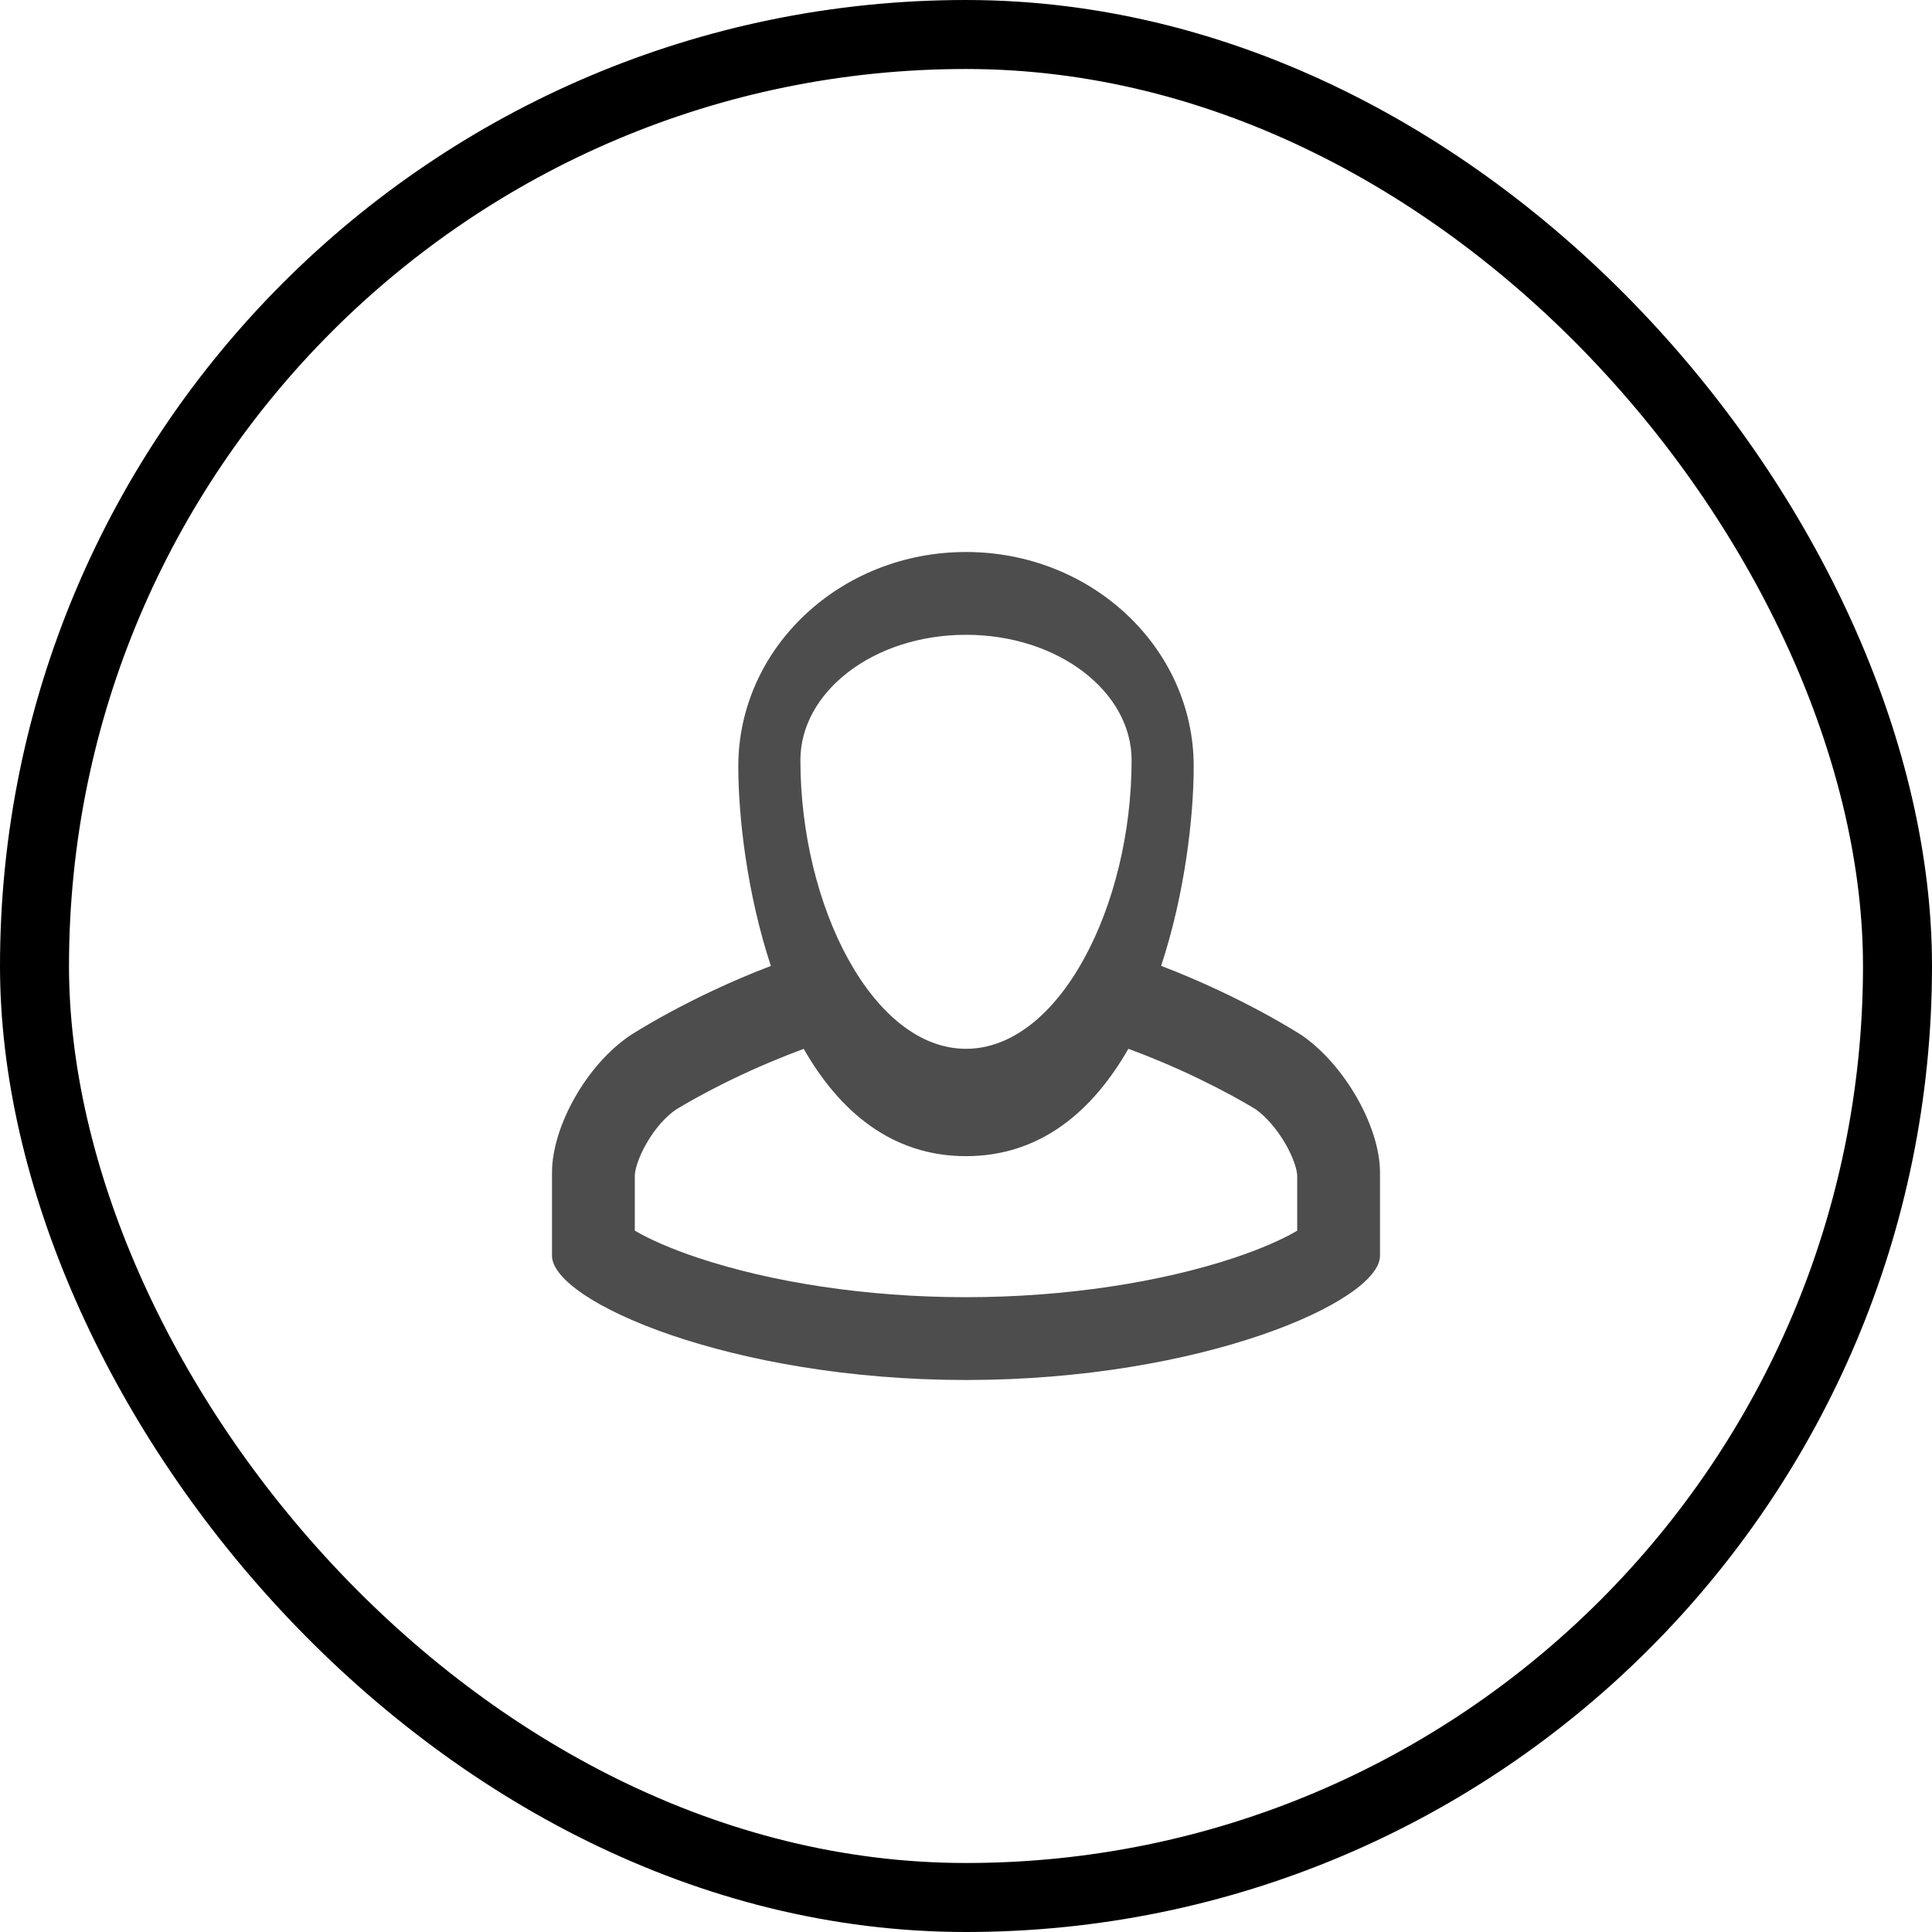 <?xml version="1.0" encoding="UTF-8"?>
<svg width="28px" height="28px" viewBox="0 0 28 28" version="1.1" xmlns="http://www.w3.org/2000/svg" xmlns:xlink="http://www.w3.org/1999/xlink">
    <!-- Generator: Sketch 52.2 (67145) - http://www.bohemiancoding.com/sketch -->
    <title>ui 90</title>
    <desc>Created with Sketch.</desc>
    <g id="Symbols" stroke="none" stroke-width="1" fill="none" fill-rule="evenodd">
        <g id="Header" transform="translate(-1718, -66)">
            <g id="Login">
                <g transform="translate(1649, 66)">
                    <g id="ui-90" transform="translate(69, 0)">
                        <path d="M11.172,13.999 C10.827,12.954 10.7,11.836 10.7,11.107 C10.7,9.391 12.177,8 14,8 C15.823,8 17.3,9.391 17.3,11.107 C17.3,11.835 17.173,12.953 16.828,13.998 C18.03,14.457 18.871,15.007 18.871,15.007 C19.495,15.441 20,16.334 20,16.994 L20,18.199 C20,18.862 17.411,20 14,20 C10.589,20 8,18.859 8,18.199 L8,16.994 C8,16.331 8.497,15.433 9.135,15.005 C9.135,15.005 9.971,14.457 11.172,13.999 Z M11.648,15.201 C11.487,15.26 11.326,15.324 11.167,15.391 C10.796,15.547 10.452,15.714 10.146,15.881 C9.968,15.977 9.846,16.05 9.803,16.077 C9.659,16.171 9.496,16.351 9.373,16.565 C9.259,16.76 9.2,16.948 9.2,17.043 L9.2,17.835 C9.41,17.96 9.724,18.098 10.109,18.227 C11.172,18.582 12.553,18.8 14,18.8 C15.447,18.8 16.829,18.582 17.891,18.228 C18.276,18.099 18.59,17.961 18.8,17.836 L18.8,17.043 C18.8,16.953 18.741,16.768 18.626,16.571 C18.504,16.361 18.343,16.179 18.199,16.077 C18.138,16.039 18.022,15.971 17.86,15.882 C17.553,15.716 17.21,15.548 16.839,15.392 C16.678,15.324 16.516,15.26 16.353,15.2 C15.842,16.093 15.087,16.756 14,16.756 C12.914,16.756 12.159,16.094 11.648,15.201 Z M14,15.2 C15.351,15.2 16.4,13.133 16.4,11.016 C16.4,10.029 15.343,9.2 14,9.2 C12.657,9.2 11.6,10.029 11.6,11.016 C11.6,13.133 12.649,15.2 14,15.2 Z" id="Combined-Shape" fill="#4D4D4D" fill-rule="nonzero"></path>
                        <rect id="Rectangle-2" stroke="#000000" x="0.5" y="0.5" width="27" height="27" rx="13.5"></rect>
                    </g>
                </g>
            </g>
        </g>
    </g>
</svg>